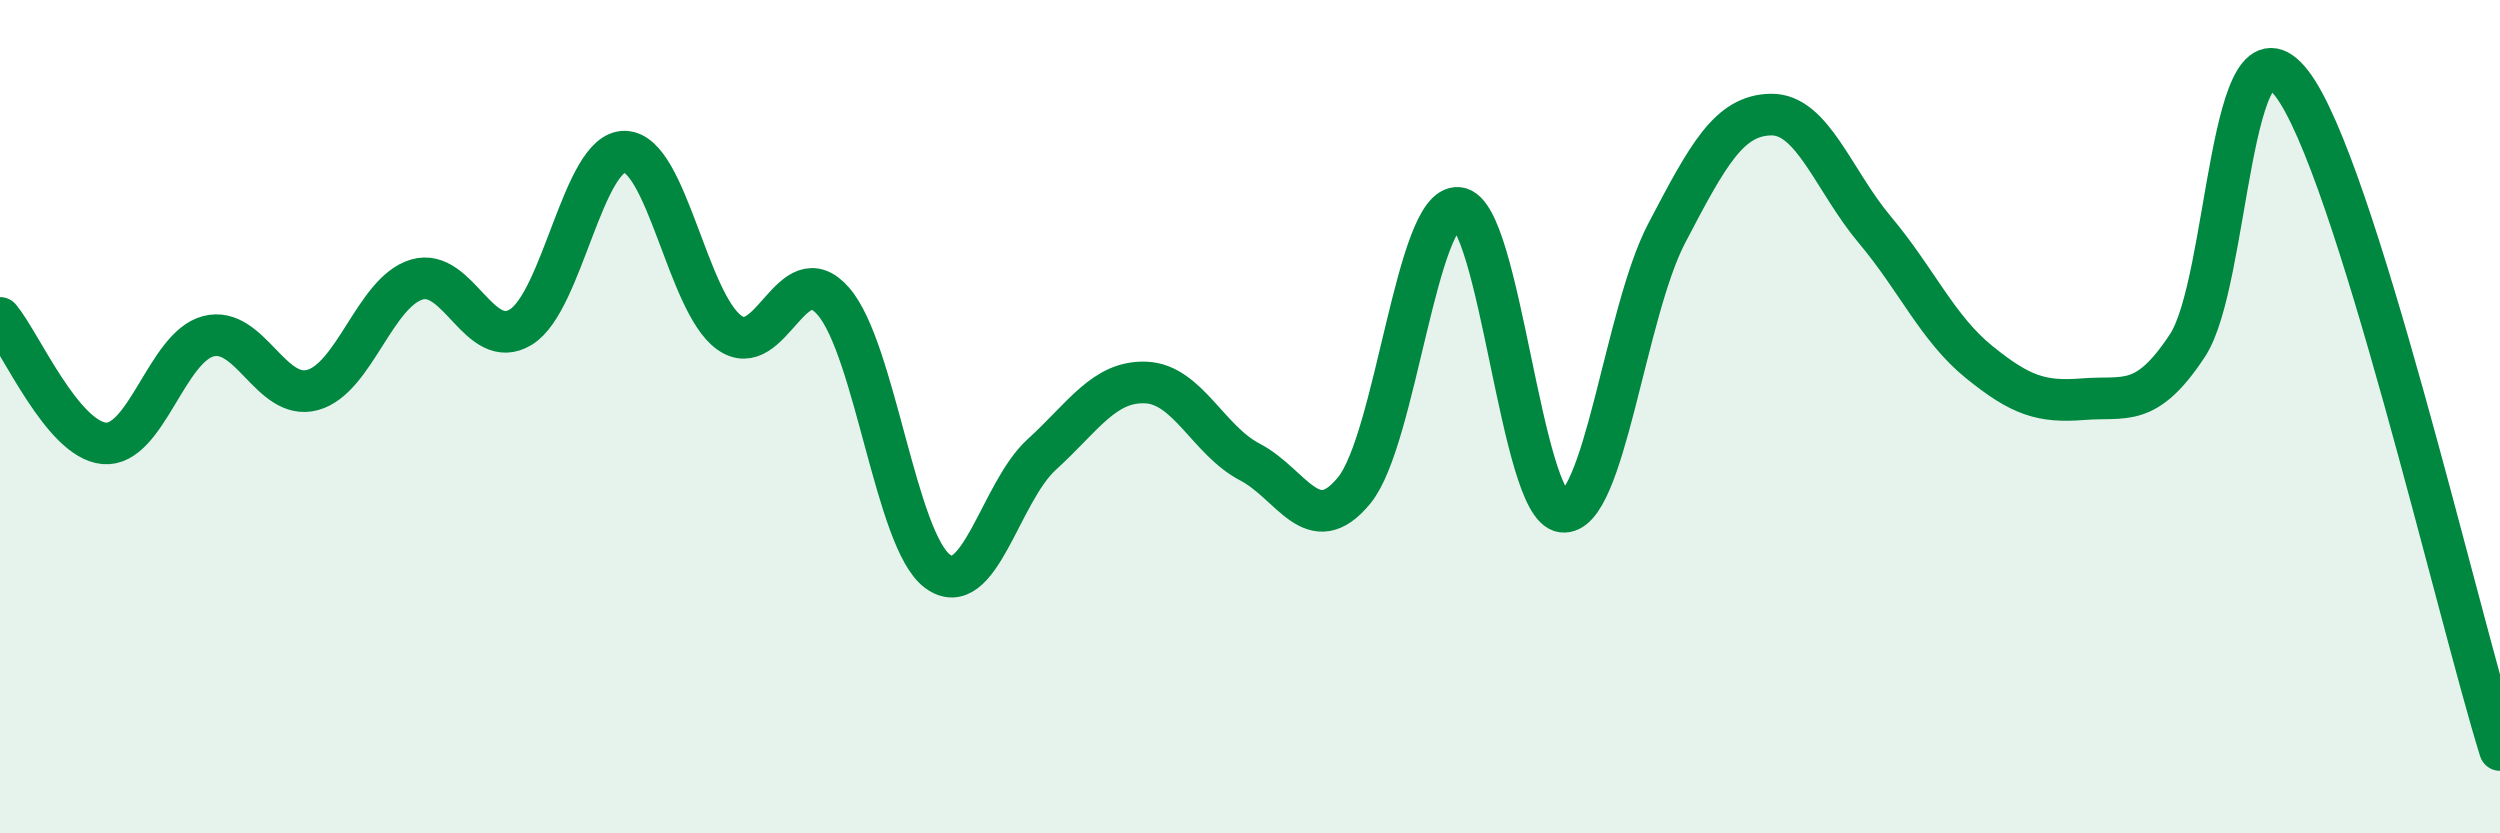
    <svg width="60" height="20" viewBox="0 0 60 20" xmlns="http://www.w3.org/2000/svg">
      <path
        d="M 0,7.63 C 0.5,8.23 1.5,10.55 2.5,10.64 C 3.5,10.73 4,8.33 5,8.07 C 6,7.81 6.5,9.63 7.5,9.36 C 8.5,9.09 9,7.01 10,6.71 C 11,6.41 11.5,8.46 12.5,7.85 C 13.5,7.24 14,3.61 15,3.64 C 16,3.67 16.5,7.26 17.5,7.98 C 18.5,8.7 19,6.08 20,7.23 C 21,8.38 21.5,12.97 22.5,13.71 C 23.5,14.45 24,11.82 25,10.91 C 26,10 26.5,9.14 27.5,9.18 C 28.5,9.22 29,10.57 30,11.09 C 31,11.61 31.5,12.99 32.5,11.77 C 33.5,10.55 34,4.89 35,4.99 C 36,5.09 36.5,12.16 37.5,12.28 C 38.5,12.4 39,7.51 40,5.6 C 41,3.69 41.5,2.77 42.5,2.75 C 43.5,2.73 44,4.33 45,5.52 C 46,6.71 46.5,7.88 47.5,8.69 C 48.5,9.5 49,9.66 50,9.58 C 51,9.5 51.5,9.81 52.5,8.29 C 53.5,6.77 53.5,0.06 55,2 C 56.5,3.94 59,14.8 60,18L60 20L0 20Z"
        fill="#008740"
        opacity="0.1"
        stroke-linecap="round"
        stroke-linejoin="round"
      />
      <path
        d="M 0,7.63 C 0.5,8.23 1.5,10.55 2.5,10.64 C 3.5,10.73 4,8.33 5,8.07 C 6,7.81 6.5,9.63 7.5,9.36 C 8.5,9.09 9,7.01 10,6.71 C 11,6.41 11.5,8.46 12.5,7.85 C 13.5,7.24 14,3.61 15,3.64 C 16,3.67 16.5,7.26 17.5,7.98 C 18.5,8.7 19,6.08 20,7.23 C 21,8.38 21.5,12.97 22.5,13.71 C 23.5,14.45 24,11.82 25,10.91 C 26,10 26.5,9.14 27.5,9.18 C 28.5,9.22 29,10.57 30,11.09 C 31,11.61 31.5,12.99 32.5,11.77 C 33.5,10.55 34,4.89 35,4.99 C 36,5.09 36.5,12.16 37.5,12.28 C 38.5,12.4 39,7.51 40,5.6 C 41,3.69 41.5,2.77 42.5,2.75 C 43.5,2.73 44,4.33 45,5.52 C 46,6.71 46.5,7.88 47.5,8.69 C 48.5,9.5 49,9.66 50,9.58 C 51,9.5 51.5,9.81 52.5,8.29 C 53.5,6.77 53.5,0.06 55,2 C 56.5,3.94 59,14.8 60,18"
        stroke="#008740"
        stroke-width="1"
        fill="none"
        stroke-linecap="round"
        stroke-linejoin="round"
      />
    </svg>
  